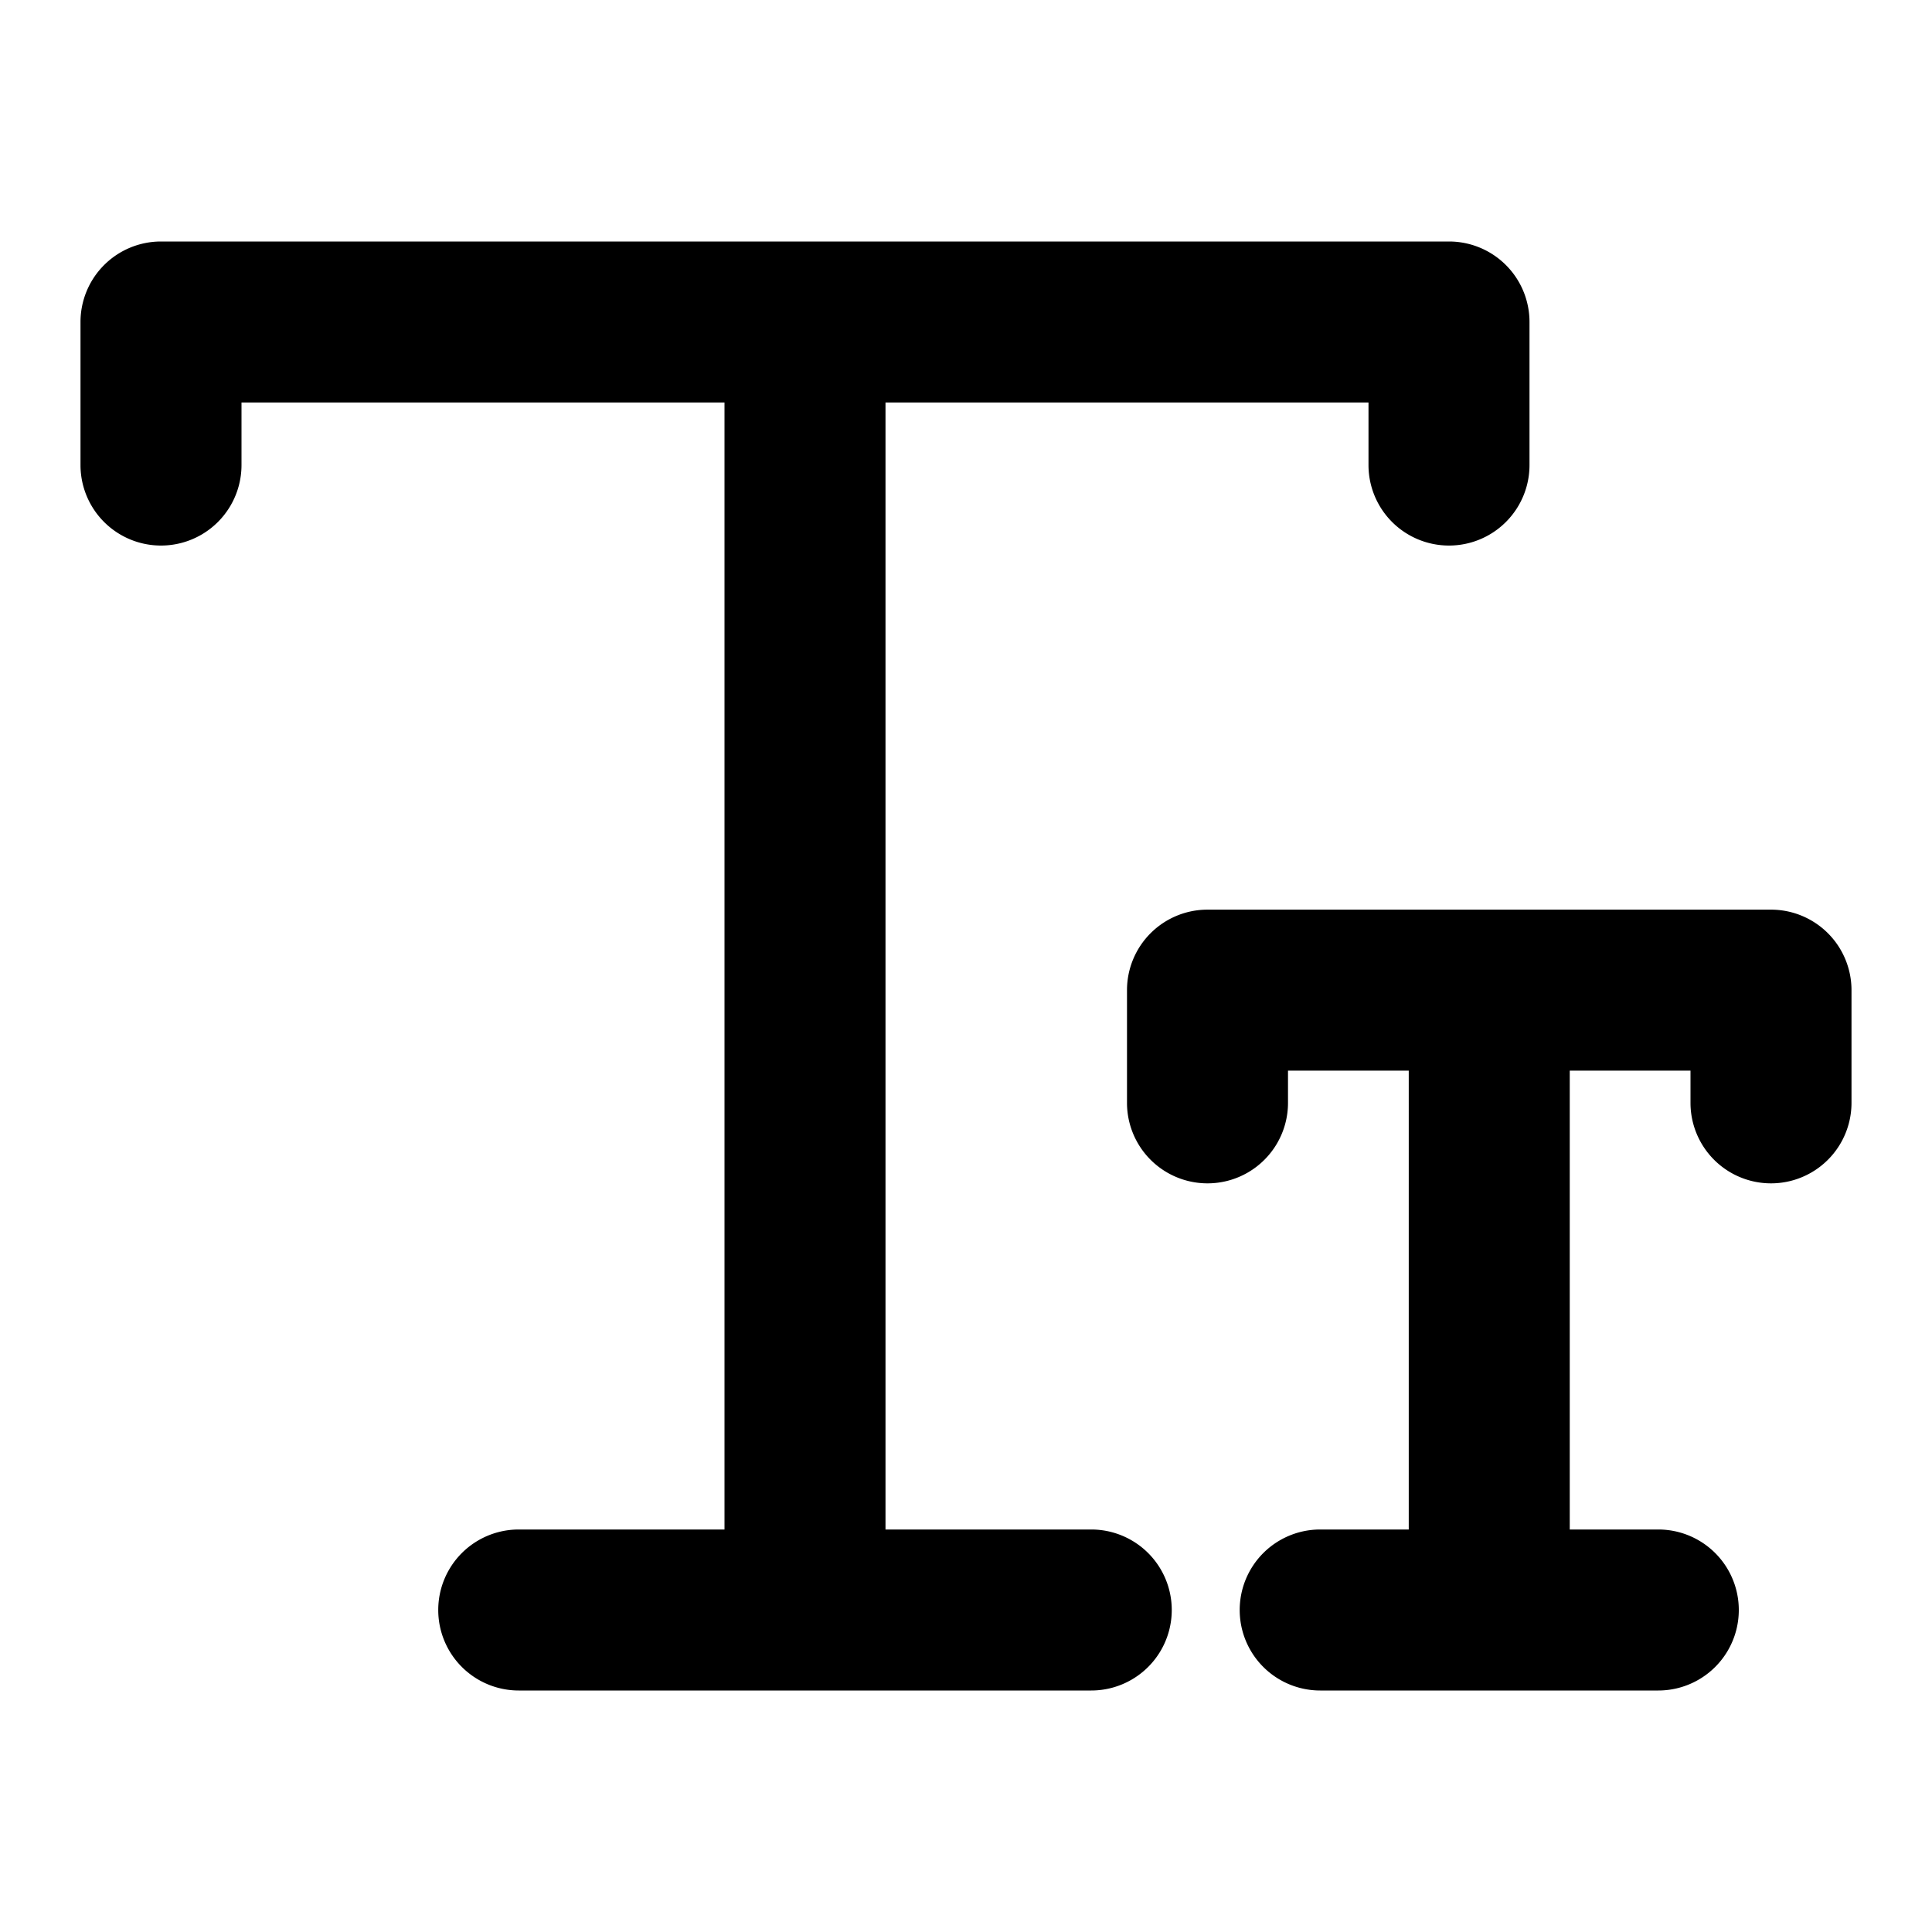 <?xml version="1.0" encoding="utf-8"?><!-- Uploaded to: SVG Repo, www.svgrepo.com, Generator: SVG Repo Mixer Tools -->
<svg fill="#000000" width="800px" height="800px" viewBox="0 0 24 24" xmlns="http://www.w3.org/2000/svg"><path d="M23,12.3v1.4a1,1,0,1,1-2,0v-.4H19.5V19h1.1a1,1,0,0,1,0,2H16.4a1,1,0,1,1,0-2h1.1V13.3H16v.4a1,1,0,0,1-2,0V12.3a1,1,0,0,1,1-1h7A1,1,0,0,1,23,12.3ZM13.556,19H11V5h6v.777a1,1,0,1,0,2,0V4a1,1,0,0,0-1-1H2A1,1,0,0,0,1,4V5.777a1,1,0,0,0,2,0V5H9V19H6.444a1,1,0,1,0,0,2h7.112a1,1,0,0,0,0-2Z"/></svg>